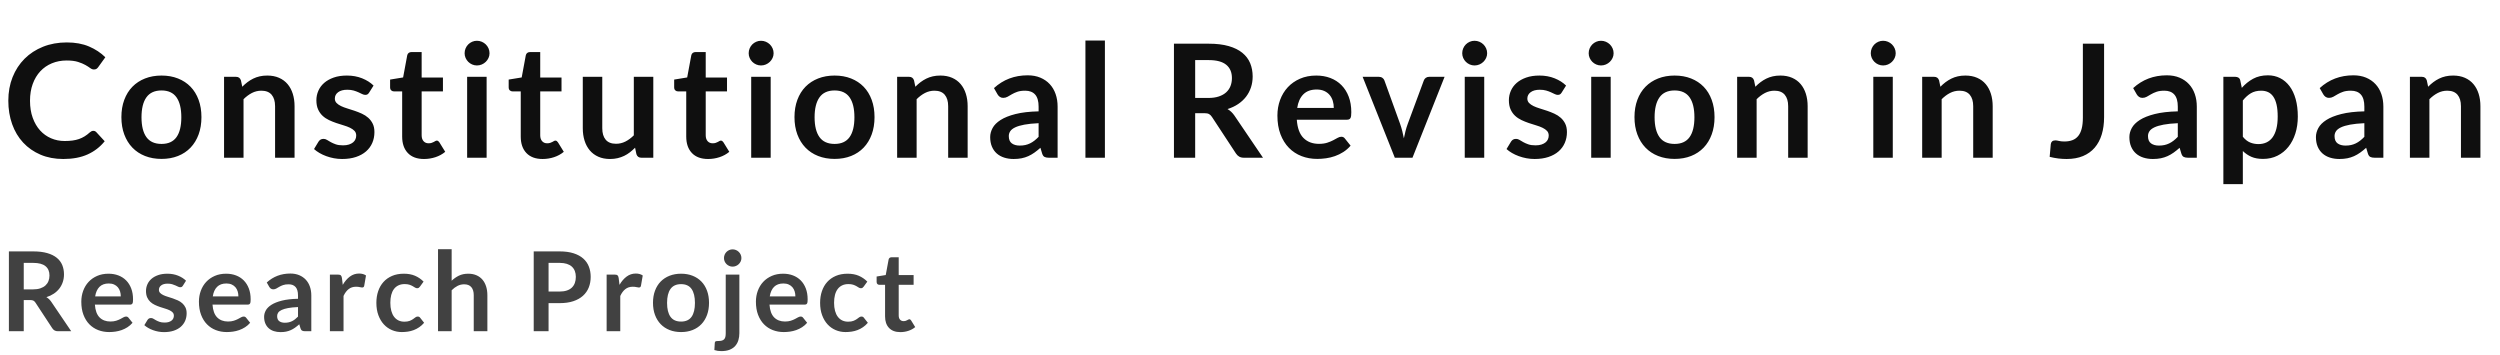 <?xml version="1.0" encoding="UTF-8"?>
<svg width="317px" height="45px" viewBox="0 0 317 45" version="1.1" xmlns="http://www.w3.org/2000/svg" xmlns:xlink="http://www.w3.org/1999/xlink">
    <title>Logo</title>
    <g id="Symbols" stroke="none" stroke-width="1" fill="none" fill-rule="evenodd">
        <g id="Navigation/Header" transform="translate(-98, -53)" fill-rule="nonzero">
            <g id="Logo" transform="translate(98, 53)">
                <path d="M8.025,20.16 C9.225,20.16 10.253,19.967 11.11,19.58 C11.967,19.193 12.688,18.637 13.275,17.91 L13.275,17.91 L12.215,16.76 C12.108,16.647 11.982,16.59 11.835,16.59 C11.748,16.59 11.668,16.608 11.595,16.645 C11.522,16.682 11.452,16.73 11.385,16.79 C11.165,16.99 10.943,17.158 10.72,17.295 C10.497,17.432 10.26,17.543 10.01,17.63 C9.76,17.717 9.487,17.78 9.19,17.82 C8.893,17.86 8.562,17.88 8.195,17.88 C7.582,17.88 7.008,17.765 6.475,17.535 C5.942,17.305 5.478,16.973 5.085,16.54 C4.692,16.107 4.38,15.573 4.15,14.94 C3.92,14.307 3.805,13.583 3.805,12.77 C3.805,11.983 3.92,11.275 4.15,10.645 C4.38,10.015 4.7,9.48 5.11,9.04 C5.52,8.6 6.01,8.262 6.58,8.025 C7.15,7.788 7.775,7.67 8.455,7.67 C9.035,7.67 9.513,7.73 9.89,7.85 C10.267,7.97 10.578,8.1 10.825,8.24 C11.072,8.38 11.275,8.51 11.435,8.63 C11.595,8.75 11.752,8.81 11.905,8.81 C12.052,8.81 12.167,8.78 12.25,8.72 C12.333,8.66 12.402,8.59 12.455,8.51 L12.455,8.51 L13.355,7.26 C12.782,6.693 12.093,6.238 11.29,5.895 C10.487,5.552 9.548,5.38 8.475,5.38 C7.375,5.38 6.37,5.562 5.46,5.925 C4.55,6.288 3.768,6.797 3.115,7.45 C2.462,8.103 1.955,8.882 1.595,9.785 C1.235,10.688 1.055,11.683 1.055,12.77 C1.055,13.843 1.217,14.833 1.54,15.74 C1.863,16.647 2.328,17.427 2.935,18.08 C3.542,18.733 4.273,19.243 5.13,19.61 C5.987,19.977 6.952,20.16 8.025,20.16 Z M20.483,20.15 C21.249,20.15 21.944,20.027 22.567,19.78 C23.191,19.533 23.723,19.18 24.163,18.72 C24.602,18.26 24.942,17.703 25.183,17.05 C25.422,16.397 25.543,15.663 25.543,14.85 C25.543,14.043 25.422,13.313 25.183,12.66 C24.942,12.007 24.602,11.453 24.163,11 C23.723,10.547 23.191,10.197 22.567,9.95 C21.944,9.703 21.249,9.58 20.483,9.58 C19.716,9.58 19.019,9.703 18.392,9.95 C17.766,10.197 17.231,10.547 16.788,11 C16.344,11.453 16.001,12.007 15.758,12.66 C15.514,13.313 15.393,14.043 15.393,14.85 C15.393,15.663 15.514,16.397 15.758,17.05 C16.001,17.703 16.344,18.26 16.788,18.72 C17.231,19.18 17.766,19.533 18.392,19.78 C19.019,20.027 19.716,20.15 20.483,20.15 Z M20.483,18.25 C19.616,18.25 18.976,17.962 18.562,17.385 C18.149,16.808 17.942,15.97 17.942,14.87 C17.942,13.77 18.149,12.928 18.562,12.345 C18.976,11.762 19.616,11.47 20.483,11.47 C21.336,11.47 21.968,11.76 22.378,12.34 C22.788,12.92 22.992,13.763 22.992,14.87 C22.992,15.977 22.788,16.817 22.378,17.39 C21.968,17.963 21.336,18.25 20.483,18.25 Z M30.88,20 L30.88,12.58 C31.213,12.247 31.567,11.983 31.94,11.79 C32.313,11.597 32.713,11.5 33.14,11.5 C33.72,11.5 34.155,11.672 34.445,12.015 C34.735,12.358 34.88,12.843 34.88,13.47 L34.88,13.47 L34.88,20 L37.35,20 L37.35,13.47 C37.35,12.897 37.275,12.372 37.125,11.895 C36.975,11.418 36.755,11.008 36.465,10.665 C36.175,10.322 35.813,10.055 35.38,9.865 C34.947,9.675 34.45,9.58 33.89,9.58 C33.543,9.58 33.223,9.613 32.93,9.68 C32.637,9.747 32.362,9.843 32.105,9.97 C31.848,10.097 31.605,10.247 31.375,10.42 C31.145,10.593 30.927,10.787 30.72,11 L30.72,11 L30.55,10.19 C30.45,9.89 30.24,9.74 29.92,9.74 L29.92,9.74 L28.41,9.74 L28.41,20 L30.88,20 Z M43.377,20.16 C44.038,20.16 44.623,20.075 45.133,19.905 C45.642,19.735 46.071,19.498 46.417,19.195 C46.764,18.892 47.028,18.532 47.208,18.115 C47.388,17.698 47.477,17.243 47.477,16.75 C47.477,16.337 47.406,15.983 47.263,15.69 C47.119,15.397 46.929,15.145 46.693,14.935 C46.456,14.725 46.188,14.552 45.888,14.415 C45.587,14.278 45.281,14.157 44.968,14.05 C44.654,13.943 44.347,13.845 44.047,13.755 C43.748,13.665 43.479,13.563 43.242,13.45 C43.006,13.337 42.816,13.205 42.672,13.055 C42.529,12.905 42.458,12.72 42.458,12.5 C42.458,12.167 42.597,11.897 42.877,11.69 C43.157,11.483 43.541,11.38 44.028,11.38 C44.341,11.38 44.612,11.413 44.843,11.48 C45.072,11.547 45.278,11.622 45.458,11.705 C45.638,11.788 45.796,11.863 45.932,11.93 C46.069,11.997 46.197,12.03 46.318,12.03 C46.431,12.03 46.524,12.008 46.597,11.965 C46.671,11.922 46.741,11.847 46.807,11.74 L46.807,11.74 L47.367,10.85 C46.981,10.47 46.498,10.163 45.917,9.93 C45.337,9.697 44.694,9.58 43.987,9.58 C43.354,9.58 42.796,9.665 42.312,9.835 C41.829,10.005 41.426,10.232 41.102,10.515 C40.779,10.798 40.534,11.13 40.367,11.51 C40.201,11.89 40.117,12.29 40.117,12.71 C40.117,13.163 40.189,13.55 40.333,13.87 C40.476,14.19 40.666,14.46 40.903,14.68 C41.139,14.9 41.409,15.082 41.712,15.225 C42.016,15.368 42.326,15.493 42.642,15.6 C42.959,15.707 43.269,15.805 43.572,15.895 C43.876,15.985 44.146,16.087 44.383,16.2 C44.619,16.313 44.809,16.447 44.953,16.6 C45.096,16.753 45.167,16.95 45.167,17.19 C45.167,17.35 45.136,17.505 45.072,17.655 C45.009,17.805 44.909,17.937 44.773,18.05 C44.636,18.163 44.462,18.255 44.252,18.325 C44.042,18.395 43.791,18.43 43.498,18.43 C43.124,18.43 42.816,18.387 42.572,18.3 C42.329,18.213 42.117,18.12 41.938,18.02 C41.758,17.92 41.599,17.827 41.462,17.74 C41.326,17.653 41.181,17.61 41.028,17.61 C40.874,17.61 40.748,17.64 40.648,17.7 C40.547,17.76 40.461,17.847 40.388,17.96 L40.388,17.96 L39.818,18.9 C40.017,19.08 40.249,19.247 40.513,19.4 C40.776,19.553 41.062,19.687 41.373,19.8 C41.682,19.913 42.006,20.002 42.343,20.065 C42.679,20.128 43.024,20.16 43.377,20.16 Z M53.765,20.16 C54.265,20.16 54.748,20.083 55.215,19.93 C55.682,19.777 56.095,19.55 56.455,19.25 L56.455,19.25 L55.715,18.05 C55.662,17.977 55.612,17.922 55.565,17.885 C55.518,17.848 55.458,17.83 55.385,17.83 C55.325,17.83 55.265,17.848 55.205,17.885 C55.145,17.922 55.077,17.96 55,18 C54.923,18.04 54.833,18.078 54.73,18.115 C54.627,18.152 54.498,18.17 54.345,18.17 C54.078,18.17 53.865,18.08 53.705,17.9 C53.545,17.72 53.465,17.47 53.465,17.15 L53.465,17.15 L53.465,11.59 L56.165,11.59 L56.165,9.83 L53.465,9.83 L53.465,6.6 L52.185,6.6 C52.038,6.6 51.917,6.637 51.82,6.71 C51.723,6.783 51.662,6.887 51.635,7.02 L51.635,7.02 L51.115,9.82 L49.465,10.09 L49.465,11.07 C49.465,11.243 49.513,11.373 49.61,11.46 C49.707,11.547 49.822,11.59 49.955,11.59 L49.955,11.59 L50.995,11.59 L50.995,17.32 C50.995,18.207 51.235,18.902 51.715,19.405 C52.195,19.908 52.878,20.16 53.765,20.16 Z M60.472,8.3 C60.693,8.3 60.899,8.258 61.093,8.175 C61.286,8.092 61.454,7.98 61.597,7.84 C61.741,7.7 61.856,7.537 61.943,7.35 C62.029,7.163 62.072,6.963 62.072,6.75 C62.072,6.53 62.029,6.323 61.943,6.13 C61.856,5.937 61.741,5.77 61.597,5.63 C61.454,5.49 61.286,5.378 61.093,5.295 C60.899,5.212 60.693,5.17 60.472,5.17 C60.259,5.17 60.057,5.212 59.867,5.295 C59.678,5.378 59.513,5.49 59.373,5.63 C59.233,5.77 59.121,5.937 59.038,6.13 C58.954,6.323 58.913,6.53 58.913,6.75 C58.913,6.963 58.954,7.163 59.038,7.35 C59.121,7.537 59.233,7.7 59.373,7.84 C59.513,7.98 59.678,8.092 59.867,8.175 C60.057,8.258 60.259,8.3 60.472,8.3 Z M61.703,20 L61.703,9.74 L59.233,9.74 L59.233,20 L61.703,20 Z M68.8,20.16 C69.3,20.16 69.783,20.083 70.25,19.93 C70.717,19.777 71.13,19.55 71.49,19.25 L71.49,19.25 L70.75,18.05 C70.697,17.977 70.647,17.922 70.6,17.885 C70.553,17.848 70.493,17.83 70.42,17.83 C70.36,17.83 70.3,17.848 70.24,17.885 C70.18,17.922 70.112,17.96 70.035,18 C69.958,18.04 69.868,18.078 69.765,18.115 C69.662,18.152 69.533,18.17 69.38,18.17 C69.113,18.17 68.9,18.08 68.74,17.9 C68.58,17.72 68.5,17.47 68.5,17.15 L68.5,17.15 L68.5,11.59 L71.2,11.59 L71.2,9.83 L68.5,9.83 L68.5,6.6 L67.22,6.6 C67.073,6.6 66.952,6.637 66.855,6.71 C66.758,6.783 66.697,6.887 66.67,7.02 L66.67,7.02 L66.15,9.82 L64.5,10.09 L64.5,11.07 C64.5,11.243 64.548,11.373 64.645,11.46 C64.742,11.547 64.857,11.59 64.99,11.59 L64.99,11.59 L66.03,11.59 L66.03,17.32 C66.03,18.207 66.27,18.902 66.75,19.405 C67.23,19.908 67.913,20.16 68.8,20.16 Z M77.358,20.16 C77.698,20.16 78.016,20.125 78.312,20.055 C78.609,19.985 78.886,19.888 79.142,19.765 C79.399,19.642 79.641,19.492 79.868,19.315 C80.094,19.138 80.314,18.943 80.528,18.73 L80.528,18.73 L80.698,19.55 C80.797,19.85 81.007,20 81.328,20 L81.328,20 L82.838,20 L82.838,9.74 L80.368,9.74 L80.368,17.16 C80.034,17.493 79.681,17.755 79.308,17.945 C78.934,18.135 78.534,18.23 78.108,18.23 C77.528,18.23 77.093,18.058 76.802,17.715 C76.513,17.372 76.368,16.887 76.368,16.26 L76.368,16.26 L76.368,9.74 L73.897,9.74 L73.897,16.26 C73.897,16.833 73.972,17.358 74.123,17.835 C74.272,18.312 74.494,18.723 74.787,19.07 C75.081,19.417 75.442,19.685 75.873,19.875 C76.302,20.065 76.797,20.16 77.358,20.16 Z M89.785,20.16 C90.285,20.16 90.768,20.083 91.235,19.93 C91.702,19.777 92.115,19.55 92.475,19.25 L92.475,19.25 L91.735,18.05 C91.682,17.977 91.632,17.922 91.585,17.885 C91.538,17.848 91.478,17.83 91.405,17.83 C91.345,17.83 91.285,17.848 91.225,17.885 C91.165,17.922 91.097,17.96 91.02,18 C90.943,18.04 90.853,18.078 90.75,18.115 C90.647,18.152 90.518,18.17 90.365,18.17 C90.098,18.17 89.885,18.08 89.725,17.9 C89.565,17.72 89.485,17.47 89.485,17.15 L89.485,17.15 L89.485,11.59 L92.185,11.59 L92.185,9.83 L89.485,9.83 L89.485,6.6 L88.205,6.6 C88.058,6.6 87.937,6.637 87.84,6.71 C87.743,6.783 87.682,6.887 87.655,7.02 L87.655,7.02 L87.135,9.82 L85.485,10.09 L85.485,11.07 C85.485,11.243 85.533,11.373 85.63,11.46 C85.727,11.547 85.842,11.59 85.975,11.59 L85.975,11.59 L87.015,11.59 L87.015,17.32 C87.015,18.207 87.255,18.902 87.735,19.405 C88.215,19.908 88.898,20.16 89.785,20.16 Z M96.493,8.3 C96.713,8.3 96.919,8.258 97.112,8.175 C97.306,8.092 97.474,7.98 97.618,7.84 C97.761,7.7 97.876,7.537 97.963,7.35 C98.049,7.163 98.093,6.963 98.093,6.75 C98.093,6.53 98.049,6.323 97.963,6.13 C97.876,5.937 97.761,5.77 97.618,5.63 C97.474,5.49 97.306,5.378 97.112,5.295 C96.919,5.212 96.713,5.17 96.493,5.17 C96.279,5.17 96.078,5.212 95.888,5.295 C95.698,5.378 95.532,5.49 95.392,5.63 C95.252,5.77 95.141,5.937 95.058,6.13 C94.974,6.323 94.933,6.53 94.933,6.75 C94.933,6.963 94.974,7.163 95.058,7.35 C95.141,7.537 95.252,7.7 95.392,7.84 C95.532,7.98 95.698,8.092 95.888,8.175 C96.078,8.258 96.279,8.3 96.493,8.3 Z M97.722,20 L97.722,9.74 L95.252,9.74 L95.252,20 L97.722,20 Z M105.83,20.15 C106.597,20.15 107.292,20.027 107.915,19.78 C108.538,19.533 109.07,19.18 109.51,18.72 C109.95,18.26 110.29,17.703 110.53,17.05 C110.77,16.397 110.89,15.663 110.89,14.85 C110.89,14.043 110.77,13.313 110.53,12.66 C110.29,12.007 109.95,11.453 109.51,11 C109.07,10.547 108.538,10.197 107.915,9.95 C107.292,9.703 106.597,9.58 105.83,9.58 C105.063,9.58 104.367,9.703 103.74,9.95 C103.113,10.197 102.578,10.547 102.135,11 C101.692,11.453 101.348,12.007 101.105,12.66 C100.862,13.313 100.74,14.043 100.74,14.85 C100.74,15.663 100.862,16.397 101.105,17.05 C101.348,17.703 101.692,18.26 102.135,18.72 C102.578,19.18 103.113,19.533 103.74,19.78 C104.367,20.027 105.063,20.15 105.83,20.15 Z M105.83,18.25 C104.963,18.25 104.323,17.962 103.91,17.385 C103.497,16.808 103.29,15.97 103.29,14.87 C103.29,13.77 103.497,12.928 103.91,12.345 C104.323,11.762 104.963,11.47 105.83,11.47 C106.683,11.47 107.315,11.76 107.725,12.34 C108.135,12.92 108.34,13.763 108.34,14.87 C108.34,15.977 108.135,16.817 107.725,17.39 C107.315,17.963 106.683,18.25 105.83,18.25 Z M116.228,20 L116.228,12.58 C116.561,12.247 116.914,11.983 117.287,11.79 C117.661,11.597 118.061,11.5 118.487,11.5 C119.067,11.5 119.502,11.672 119.793,12.015 C120.082,12.358 120.228,12.843 120.228,13.47 L120.228,13.47 L120.228,20 L122.698,20 L122.698,13.47 C122.698,12.897 122.623,12.372 122.472,11.895 C122.323,11.418 122.103,11.008 121.812,10.665 C121.522,10.322 121.161,10.055 120.728,9.865 C120.294,9.675 119.797,9.58 119.237,9.58 C118.891,9.58 118.571,9.613 118.278,9.68 C117.984,9.747 117.709,9.843 117.453,9.97 C117.196,10.097 116.953,10.247 116.722,10.42 C116.493,10.593 116.274,10.787 116.067,11 L116.067,11 L115.897,10.19 C115.797,9.89 115.588,9.74 115.267,9.74 L115.267,9.74 L113.757,9.74 L113.757,20 L116.228,20 Z M128.535,20.16 C128.902,20.16 129.235,20.13 129.535,20.07 C129.835,20.01 130.118,19.92 130.385,19.8 C130.652,19.68 130.91,19.532 131.16,19.355 C131.41,19.178 131.665,18.973 131.925,18.74 L131.925,18.74 L132.145,19.47 C132.212,19.683 132.312,19.825 132.445,19.895 C132.578,19.965 132.762,20 132.995,20 L132.995,20 L134.105,20 L134.105,13.52 C134.105,12.94 134.02,12.407 133.85,11.92 C133.68,11.433 133.432,11.015 133.105,10.665 C132.778,10.315 132.38,10.042 131.91,9.845 C131.44,9.648 130.905,9.55 130.305,9.55 C128.638,9.55 127.215,10.09 126.035,11.17 L126.035,11.17 L126.485,11.96 C126.558,12.087 126.655,12.193 126.775,12.28 C126.895,12.367 127.038,12.41 127.205,12.41 C127.405,12.41 127.588,12.363 127.755,12.27 C127.922,12.177 128.103,12.072 128.3,11.955 C128.497,11.838 128.728,11.733 128.995,11.64 C129.262,11.547 129.595,11.5 129.995,11.5 C130.548,11.5 130.97,11.665 131.26,11.995 C131.55,12.325 131.695,12.833 131.695,13.52 L131.695,13.52 L131.695,14.12 C130.528,14.147 129.552,14.26 128.765,14.46 C127.978,14.66 127.348,14.912 126.875,15.215 C126.402,15.518 126.063,15.858 125.86,16.235 C125.657,16.612 125.555,16.993 125.555,17.38 C125.555,17.84 125.628,18.243 125.775,18.59 C125.922,18.937 126.127,19.227 126.39,19.46 C126.653,19.693 126.968,19.868 127.335,19.985 C127.702,20.102 128.102,20.16 128.535,20.16 Z M129.305,18.46 C128.892,18.46 128.557,18.367 128.3,18.18 C128.043,17.993 127.915,17.683 127.915,17.25 C127.915,17.03 127.977,16.827 128.1,16.64 C128.223,16.453 128.432,16.29 128.725,16.15 C129.018,16.01 129.407,15.895 129.89,15.805 C130.373,15.715 130.975,15.653 131.695,15.62 L131.695,15.62 L131.695,17.35 C131.515,17.537 131.337,17.698 131.16,17.835 C130.983,17.972 130.8,18.087 130.61,18.18 C130.42,18.273 130.218,18.343 130.005,18.39 C129.792,18.437 129.558,18.46 129.305,18.46 Z M140.102,20 L140.102,5.14 L137.632,5.14 L137.632,20 L140.102,20 Z M151.548,20 L151.548,14.35 L152.697,14.35 C152.964,14.35 153.166,14.387 153.303,14.46 C153.439,14.533 153.564,14.657 153.678,14.83 L153.678,14.83 L156.718,19.46 C156.831,19.633 156.969,19.767 157.132,19.86 C157.296,19.953 157.494,20 157.727,20 L157.727,20 L160.148,20 L156.528,14.66 C156.281,14.3 155.988,14.023 155.648,13.83 C156.154,13.67 156.606,13.457 157.002,13.19 C157.399,12.923 157.732,12.613 158.002,12.26 C158.273,11.907 158.479,11.513 158.623,11.08 C158.766,10.647 158.838,10.187 158.838,9.7 C158.838,9.087 158.732,8.525 158.523,8.015 C158.312,7.505 157.982,7.067 157.532,6.7 C157.083,6.333 156.506,6.048 155.803,5.845 C155.099,5.642 154.254,5.54 153.268,5.54 L153.268,5.54 L148.857,5.54 L148.857,20 L151.548,20 Z M153.227,12.42 L151.548,12.42 L151.548,7.62 L153.268,7.62 C154.261,7.62 154.999,7.817 155.482,8.21 C155.966,8.603 156.208,9.167 156.208,9.9 C156.208,10.267 156.148,10.603 156.028,10.91 C155.907,11.217 155.726,11.482 155.482,11.705 C155.239,11.928 154.929,12.103 154.553,12.23 C154.176,12.357 153.734,12.42 153.227,12.42 L153.227,12.42 Z M167.025,20.15 C167.385,20.15 167.757,20.123 168.14,20.07 C168.523,20.017 168.9,19.925 169.27,19.795 C169.64,19.665 169.995,19.492 170.335,19.275 C170.675,19.058 170.982,18.79 171.255,18.47 L171.255,18.47 L170.535,17.57 C170.482,17.497 170.418,17.44 170.345,17.4 C170.272,17.36 170.185,17.34 170.085,17.34 C169.932,17.34 169.773,17.387 169.61,17.48 C169.447,17.573 169.257,17.677 169.04,17.79 C168.823,17.903 168.57,18.007 168.28,18.1 C167.99,18.193 167.645,18.24 167.245,18.24 C166.432,18.24 165.778,17.993 165.285,17.5 C164.792,17.007 164.508,16.233 164.435,15.18 L164.435,15.18 L170.775,15.18 C170.888,15.18 170.982,15.165 171.055,15.135 C171.128,15.105 171.187,15.055 171.23,14.985 C171.273,14.915 171.303,14.818 171.32,14.695 C171.337,14.572 171.345,14.417 171.345,14.23 C171.345,13.49 171.235,12.832 171.015,12.255 C170.795,11.678 170.488,11.192 170.095,10.795 C169.702,10.398 169.233,10.097 168.69,9.89 C168.147,9.683 167.552,9.58 166.905,9.58 C166.138,9.58 165.45,9.713 164.84,9.98 C164.23,10.247 163.713,10.608 163.29,11.065 C162.867,11.522 162.542,12.058 162.315,12.675 C162.088,13.292 161.975,13.95 161.975,14.65 C161.975,15.55 162.105,16.342 162.365,17.025 C162.625,17.708 162.982,18.282 163.435,18.745 C163.888,19.208 164.422,19.558 165.035,19.795 C165.648,20.032 166.312,20.15 167.025,20.15 Z M169.125,13.69 L164.485,13.69 C164.598,12.943 164.858,12.367 165.265,11.96 C165.672,11.553 166.235,11.35 166.955,11.35 C167.322,11.35 167.642,11.412 167.915,11.535 C168.188,11.658 168.415,11.827 168.595,12.04 C168.775,12.253 168.908,12.502 168.995,12.785 C169.082,13.068 169.125,13.37 169.125,13.69 L169.125,13.69 Z M179.102,20 L183.173,9.74 L181.222,9.74 C181.056,9.74 180.912,9.783 180.792,9.87 C180.673,9.957 180.589,10.067 180.542,10.2 L180.542,10.2 L178.512,15.68 C178.393,16 178.294,16.313 178.218,16.62 C178.141,16.927 178.072,17.233 178.012,17.54 C177.952,17.233 177.884,16.927 177.808,16.62 C177.731,16.313 177.636,16 177.523,15.68 L177.523,15.68 L175.542,10.2 C175.496,10.067 175.411,9.957 175.287,9.87 C175.164,9.783 175.012,9.74 174.833,9.74 L174.833,9.74 L172.782,9.74 L176.863,20 L179.102,20 Z M186.97,8.3 C187.19,8.3 187.397,8.258 187.59,8.175 C187.783,8.092 187.952,7.98 188.095,7.84 C188.238,7.7 188.353,7.537 188.44,7.35 C188.527,7.163 188.57,6.963 188.57,6.75 C188.57,6.53 188.527,6.323 188.44,6.13 C188.353,5.937 188.238,5.77 188.095,5.63 C187.952,5.49 187.783,5.378 187.59,5.295 C187.397,5.212 187.19,5.17 186.97,5.17 C186.757,5.17 186.555,5.212 186.365,5.295 C186.175,5.378 186.01,5.49 185.87,5.63 C185.73,5.77 185.618,5.937 185.535,6.13 C185.452,6.323 185.41,6.53 185.41,6.75 C185.41,6.963 185.452,7.163 185.535,7.35 C185.618,7.537 185.73,7.7 185.87,7.84 C186.01,7.98 186.175,8.092 186.365,8.175 C186.555,8.258 186.757,8.3 186.97,8.3 Z M188.2,20 L188.2,9.74 L185.73,9.74 L185.73,20 L188.2,20 Z M194.588,20.16 C195.248,20.16 195.833,20.075 196.343,19.905 C196.852,19.735 197.281,19.498 197.627,19.195 C197.974,18.892 198.238,18.532 198.417,18.115 C198.597,17.698 198.688,17.243 198.688,16.75 C198.688,16.337 198.616,15.983 198.472,15.69 C198.329,15.397 198.139,15.145 197.903,14.935 C197.666,14.725 197.398,14.552 197.097,14.415 C196.798,14.278 196.491,14.157 196.178,14.05 C195.864,13.943 195.558,13.845 195.257,13.755 C194.958,13.665 194.689,13.563 194.452,13.45 C194.216,13.337 194.026,13.205 193.882,13.055 C193.739,12.905 193.667,12.72 193.667,12.5 C193.667,12.167 193.808,11.897 194.088,11.69 C194.368,11.483 194.751,11.38 195.238,11.38 C195.551,11.38 195.822,11.413 196.053,11.48 C196.282,11.547 196.488,11.622 196.667,11.705 C196.847,11.788 197.006,11.863 197.143,11.93 C197.279,11.997 197.407,12.03 197.528,12.03 C197.641,12.03 197.734,12.008 197.808,11.965 C197.881,11.922 197.951,11.847 198.018,11.74 L198.018,11.74 L198.577,10.85 C198.191,10.47 197.708,10.163 197.127,9.93 C196.548,9.697 195.904,9.58 195.197,9.58 C194.564,9.58 194.006,9.665 193.523,9.835 C193.039,10.005 192.636,10.232 192.312,10.515 C191.989,10.798 191.744,11.13 191.577,11.51 C191.411,11.89 191.327,12.29 191.327,12.71 C191.327,13.163 191.399,13.55 191.542,13.87 C191.686,14.19 191.876,14.46 192.113,14.68 C192.349,14.9 192.619,15.082 192.923,15.225 C193.226,15.368 193.536,15.493 193.852,15.6 C194.169,15.707 194.479,15.805 194.782,15.895 C195.086,15.985 195.356,16.087 195.593,16.2 C195.829,16.313 196.019,16.447 196.162,16.6 C196.306,16.753 196.377,16.95 196.377,17.19 C196.377,17.35 196.346,17.505 196.282,17.655 C196.219,17.805 196.119,17.937 195.982,18.05 C195.846,18.163 195.673,18.255 195.463,18.325 C195.252,18.395 195.001,18.43 194.708,18.43 C194.334,18.43 194.026,18.387 193.782,18.3 C193.539,18.213 193.327,18.12 193.148,18.02 C192.968,17.92 192.809,17.827 192.673,17.74 C192.536,17.653 192.391,17.61 192.238,17.61 C192.084,17.61 191.958,17.64 191.857,17.7 C191.757,17.76 191.671,17.847 191.597,17.96 L191.597,17.96 L191.028,18.9 C191.227,19.08 191.459,19.247 191.722,19.4 C191.986,19.553 192.273,19.687 192.583,19.8 C192.893,19.913 193.216,20.002 193.553,20.065 C193.889,20.128 194.234,20.16 194.588,20.16 Z M203.005,8.3 C203.225,8.3 203.432,8.258 203.625,8.175 C203.818,8.092 203.987,7.98 204.13,7.84 C204.273,7.7 204.388,7.537 204.475,7.35 C204.562,7.163 204.605,6.963 204.605,6.75 C204.605,6.53 204.562,6.323 204.475,6.13 C204.388,5.937 204.273,5.77 204.13,5.63 C203.987,5.49 203.818,5.378 203.625,5.295 C203.432,5.212 203.225,5.17 203.005,5.17 C202.792,5.17 202.59,5.212 202.4,5.295 C202.21,5.378 202.045,5.49 201.905,5.63 C201.765,5.77 201.653,5.937 201.57,6.13 C201.487,6.323 201.445,6.53 201.445,6.75 C201.445,6.963 201.487,7.163 201.57,7.35 C201.653,7.537 201.765,7.7 201.905,7.84 C202.045,7.98 202.21,8.092 202.4,8.175 C202.59,8.258 202.792,8.3 203.005,8.3 Z M204.235,20 L204.235,9.74 L201.765,9.74 L201.765,20 L204.235,20 Z M212.343,20.15 C213.109,20.15 213.804,20.027 214.428,19.78 C215.051,19.533 215.583,19.18 216.023,18.72 C216.463,18.26 216.803,17.703 217.042,17.05 C217.282,16.397 217.403,15.663 217.403,14.85 C217.403,14.043 217.282,13.313 217.042,12.66 C216.803,12.007 216.463,11.453 216.023,11 C215.583,10.547 215.051,10.197 214.428,9.95 C213.804,9.703 213.109,9.58 212.343,9.58 C211.576,9.58 210.879,9.703 210.252,9.95 C209.626,10.197 209.091,10.547 208.648,11 C208.204,11.453 207.861,12.007 207.618,12.66 C207.374,13.313 207.252,14.043 207.252,14.85 C207.252,15.663 207.374,16.397 207.618,17.05 C207.861,17.703 208.204,18.26 208.648,18.72 C209.091,19.18 209.626,19.533 210.252,19.78 C210.879,20.027 211.576,20.15 212.343,20.15 Z M212.343,18.25 C211.476,18.25 210.836,17.962 210.423,17.385 C210.009,16.808 209.803,15.97 209.803,14.87 C209.803,13.77 210.009,12.928 210.423,12.345 C210.836,11.762 211.476,11.47 212.343,11.47 C213.196,11.47 213.827,11.76 214.238,12.34 C214.648,12.92 214.852,13.763 214.852,14.87 C214.852,15.977 214.648,16.817 214.238,17.39 C213.827,17.963 213.196,18.25 212.343,18.25 Z M222.74,20 L222.74,12.58 C223.073,12.247 223.427,11.983 223.8,11.79 C224.173,11.597 224.573,11.5 225,11.5 C225.58,11.5 226.015,11.672 226.305,12.015 C226.595,12.358 226.74,12.843 226.74,13.47 L226.74,13.47 L226.74,20 L229.21,20 L229.21,13.47 C229.21,12.897 229.135,12.372 228.985,11.895 C228.835,11.418 228.615,11.008 228.325,10.665 C228.035,10.322 227.673,10.055 227.24,9.865 C226.807,9.675 226.31,9.58 225.75,9.58 C225.403,9.58 225.083,9.613 224.79,9.68 C224.497,9.747 224.222,9.843 223.965,9.97 C223.708,10.097 223.465,10.247 223.235,10.42 C223.005,10.593 222.787,10.787 222.58,11 L222.58,11 L222.41,10.19 C222.31,9.89 222.1,9.74 221.78,9.74 L221.78,9.74 L220.27,9.74 L220.27,20 L222.74,20 Z M238.775,8.3 C238.995,8.3 239.202,8.258 239.395,8.175 C239.588,8.092 239.757,7.98 239.9,7.84 C240.043,7.7 240.158,7.537 240.245,7.35 C240.332,7.163 240.375,6.963 240.375,6.75 C240.375,6.53 240.332,6.323 240.245,6.13 C240.158,5.937 240.043,5.77 239.9,5.63 C239.757,5.49 239.588,5.378 239.395,5.295 C239.202,5.212 238.995,5.17 238.775,5.17 C238.562,5.17 238.36,5.212 238.17,5.295 C237.98,5.378 237.815,5.49 237.675,5.63 C237.535,5.77 237.423,5.937 237.34,6.13 C237.257,6.323 237.215,6.53 237.215,6.75 C237.215,6.963 237.257,7.163 237.34,7.35 C237.423,7.537 237.535,7.7 237.675,7.84 C237.815,7.98 237.98,8.092 238.17,8.175 C238.36,8.258 238.562,8.3 238.775,8.3 Z M240.005,20 L240.005,9.74 L237.535,9.74 L237.535,20 L240.005,20 Z M246.202,20 L246.202,12.58 C246.536,12.247 246.889,11.983 247.262,11.79 C247.636,11.597 248.036,11.5 248.463,11.5 C249.042,11.5 249.477,11.672 249.768,12.015 C250.058,12.358 250.202,12.843 250.202,13.47 L250.202,13.47 L250.202,20 L252.673,20 L252.673,13.47 C252.673,12.897 252.597,12.372 252.447,11.895 C252.298,11.418 252.077,11.008 251.787,10.665 C251.498,10.322 251.136,10.055 250.702,9.865 C250.269,9.675 249.773,9.58 249.213,9.58 C248.866,9.58 248.546,9.613 248.252,9.68 C247.959,9.747 247.684,9.843 247.428,9.97 C247.171,10.097 246.928,10.247 246.697,10.42 C246.468,10.593 246.249,10.787 246.042,11 L246.042,11 L245.873,10.19 C245.773,9.89 245.562,9.74 245.243,9.74 L245.243,9.74 L243.732,9.74 L243.732,20 L246.202,20 Z M262.048,20.16 C262.834,20.16 263.524,20.037 264.118,19.79 C264.711,19.543 265.206,19.19 265.603,18.73 C265.999,18.27 266.298,17.713 266.498,17.06 C266.697,16.407 266.798,15.673 266.798,14.86 L266.798,14.86 L266.798,5.54 L264.108,5.54 L264.108,14.92 C264.108,15.467 264.058,15.932 263.957,16.315 C263.858,16.698 263.709,17.01 263.512,17.25 C263.316,17.49 263.071,17.665 262.777,17.775 C262.484,17.885 262.147,17.94 261.767,17.94 C261.488,17.94 261.256,17.917 261.072,17.87 C260.889,17.823 260.741,17.8 260.627,17.8 C260.441,17.8 260.299,17.845 260.202,17.935 C260.106,18.025 260.051,18.143 260.038,18.29 L260.038,18.29 L259.897,19.89 C260.277,19.983 260.641,20.052 260.988,20.095 C261.334,20.138 261.688,20.16 262.048,20.16 Z M272.985,20.16 C273.352,20.16 273.685,20.13 273.985,20.07 C274.285,20.01 274.568,19.92 274.835,19.8 C275.102,19.68 275.36,19.532 275.61,19.355 C275.86,19.178 276.115,18.973 276.375,18.74 L276.375,18.74 L276.595,19.47 C276.662,19.683 276.762,19.825 276.895,19.895 C277.028,19.965 277.212,20 277.445,20 L277.445,20 L278.555,20 L278.555,13.52 C278.555,12.94 278.47,12.407 278.3,11.92 C278.13,11.433 277.882,11.015 277.555,10.665 C277.228,10.315 276.83,10.042 276.36,9.845 C275.89,9.648 275.355,9.55 274.755,9.55 C273.088,9.55 271.665,10.09 270.485,11.17 L270.485,11.17 L270.935,11.96 C271.008,12.087 271.105,12.193 271.225,12.28 C271.345,12.367 271.488,12.41 271.655,12.41 C271.855,12.41 272.038,12.363 272.205,12.27 C272.372,12.177 272.553,12.072 272.75,11.955 C272.947,11.838 273.178,11.733 273.445,11.64 C273.712,11.547 274.045,11.5 274.445,11.5 C274.998,11.5 275.42,11.665 275.71,11.995 C276,12.325 276.145,12.833 276.145,13.52 L276.145,13.52 L276.145,14.12 C274.978,14.147 274.002,14.26 273.215,14.46 C272.428,14.66 271.798,14.912 271.325,15.215 C270.852,15.518 270.513,15.858 270.31,16.235 C270.107,16.612 270.005,16.993 270.005,17.38 C270.005,17.84 270.078,18.243 270.225,18.59 C270.372,18.937 270.577,19.227 270.84,19.46 C271.103,19.693 271.418,19.868 271.785,19.985 C272.152,20.102 272.552,20.16 272.985,20.16 Z M273.755,18.46 C273.342,18.46 273.007,18.367 272.75,18.18 C272.493,17.993 272.365,17.683 272.365,17.25 C272.365,17.03 272.427,16.827 272.55,16.64 C272.673,16.453 272.882,16.29 273.175,16.15 C273.468,16.01 273.857,15.895 274.34,15.805 C274.823,15.715 275.425,15.653 276.145,15.62 L276.145,15.62 L276.145,17.35 C275.965,17.537 275.787,17.698 275.61,17.835 C275.433,17.972 275.25,18.087 275.06,18.18 C274.87,18.273 274.668,18.343 274.455,18.39 C274.242,18.437 274.008,18.46 273.755,18.46 Z M284.392,23.35 L284.392,19.15 C284.712,19.463 285.074,19.708 285.478,19.885 C285.881,20.062 286.373,20.15 286.952,20.15 C287.626,20.15 288.234,20.015 288.777,19.745 C289.321,19.475 289.784,19.1 290.168,18.62 C290.551,18.14 290.846,17.573 291.053,16.92 C291.259,16.267 291.363,15.557 291.363,14.79 C291.363,13.95 291.271,13.205 291.087,12.555 C290.904,11.905 290.644,11.358 290.308,10.915 C289.971,10.472 289.571,10.133 289.108,9.9 C288.644,9.667 288.132,9.55 287.572,9.55 C286.853,9.55 286.224,9.697 285.688,9.99 C285.151,10.283 284.676,10.667 284.262,11.14 L284.262,11.14 L284.062,10.19 C284.029,10.037 283.956,9.923 283.842,9.85 C283.729,9.777 283.592,9.74 283.433,9.74 L283.433,9.74 L281.923,9.74 L281.923,23.35 L284.392,23.35 Z M286.373,18.27 C285.993,18.27 285.637,18.202 285.308,18.065 C284.978,17.928 284.673,17.687 284.392,17.34 L284.392,17.34 L284.392,12.74 C284.706,12.347 285.044,12.042 285.408,11.825 C285.771,11.608 286.209,11.5 286.723,11.5 C287.049,11.5 287.341,11.56 287.598,11.68 C287.854,11.8 288.072,11.99 288.252,12.25 C288.433,12.51 288.571,12.848 288.668,13.265 C288.764,13.682 288.812,14.19 288.812,14.79 C288.812,15.383 288.756,15.898 288.642,16.335 C288.529,16.772 288.368,17.133 288.158,17.42 C287.947,17.707 287.691,17.92 287.387,18.06 C287.084,18.2 286.746,18.27 286.373,18.27 Z M296.64,20.16 C297.007,20.16 297.34,20.13 297.64,20.07 C297.94,20.01 298.223,19.92 298.49,19.8 C298.757,19.68 299.015,19.532 299.265,19.355 C299.515,19.178 299.77,18.973 300.03,18.74 L300.03,18.74 L300.25,19.47 C300.317,19.683 300.417,19.825 300.55,19.895 C300.683,19.965 300.867,20 301.1,20 L301.1,20 L302.21,20 L302.21,13.52 C302.21,12.94 302.125,12.407 301.955,11.92 C301.785,11.433 301.537,11.015 301.21,10.665 C300.883,10.315 300.485,10.042 300.015,9.845 C299.545,9.648 299.01,9.55 298.41,9.55 C296.743,9.55 295.32,10.09 294.14,11.17 L294.14,11.17 L294.59,11.96 C294.663,12.087 294.76,12.193 294.88,12.28 C295,12.367 295.143,12.41 295.31,12.41 C295.51,12.41 295.693,12.363 295.86,12.27 C296.027,12.177 296.208,12.072 296.405,11.955 C296.602,11.838 296.833,11.733 297.1,11.64 C297.367,11.547 297.7,11.5 298.1,11.5 C298.653,11.5 299.075,11.665 299.365,11.995 C299.655,12.325 299.8,12.833 299.8,13.52 L299.8,13.52 L299.8,14.12 C298.633,14.147 297.657,14.26 296.87,14.46 C296.083,14.66 295.453,14.912 294.98,15.215 C294.507,15.518 294.168,15.858 293.965,16.235 C293.762,16.612 293.66,16.993 293.66,17.38 C293.66,17.84 293.733,18.243 293.88,18.59 C294.027,18.937 294.232,19.227 294.495,19.46 C294.758,19.693 295.073,19.868 295.44,19.985 C295.807,20.102 296.207,20.16 296.64,20.16 Z M297.41,18.46 C296.997,18.46 296.662,18.367 296.405,18.18 C296.148,17.993 296.02,17.683 296.02,17.25 C296.02,17.03 296.082,16.827 296.205,16.64 C296.328,16.453 296.537,16.29 296.83,16.15 C297.123,16.01 297.512,15.895 297.995,15.805 C298.478,15.715 299.08,15.653 299.8,15.62 L299.8,15.62 L299.8,17.35 C299.62,17.537 299.442,17.698 299.265,17.835 C299.088,17.972 298.905,18.087 298.715,18.18 C298.525,18.273 298.323,18.343 298.11,18.39 C297.897,18.437 297.663,18.46 297.41,18.46 Z M308.048,20 L308.048,12.58 C308.381,12.247 308.734,11.983 309.108,11.79 C309.481,11.597 309.881,11.5 310.308,11.5 C310.887,11.5 311.322,11.672 311.613,12.015 C311.902,12.358 312.048,12.843 312.048,13.47 L312.048,13.47 L312.048,20 L314.517,20 L314.517,13.47 C314.517,12.897 314.442,12.372 314.293,11.895 C314.142,11.418 313.923,11.008 313.632,10.665 C313.342,10.322 312.981,10.055 312.548,9.865 C312.114,9.675 311.618,9.58 311.058,9.58 C310.711,9.58 310.391,9.613 310.098,9.68 C309.804,9.747 309.529,9.843 309.272,9.97 C309.016,10.097 308.772,10.247 308.543,10.42 C308.312,10.593 308.094,10.787 307.887,11 L307.887,11 L307.717,10.19 C307.618,9.89 307.408,9.74 307.087,9.74 L307.087,9.74 L305.577,9.74 L305.577,20 L308.048,20 Z" id="ConstitutionalRevisioninJapan" fill="#0F0F0F"></path>
                <path d="M3.011,42 L3.011,38.045 L3.816,38.045 C4.003,38.045 4.144,38.071 4.239,38.122 C4.335,38.173 4.423,38.26 4.502,38.381 L4.502,38.381 L6.63,41.622 C6.709,41.743 6.806,41.837 6.92,41.902 C7.035,41.967 7.174,42 7.337,42 L7.337,42 L9.031,42 L6.497,38.262 C6.324,38.01 6.119,37.816 5.881,37.681 C6.236,37.569 6.552,37.42 6.83,37.233 C7.107,37.046 7.34,36.829 7.529,36.582 C7.718,36.335 7.863,36.059 7.963,35.756 C8.064,35.453 8.114,35.131 8.114,34.79 C8.114,34.361 8.04,33.968 7.894,33.611 C7.747,33.254 7.516,32.947 7.2,32.69 C6.886,32.433 6.482,32.234 5.989,32.092 C5.497,31.949 4.906,31.878 4.215,31.878 L4.215,31.878 L1.128,31.878 L1.128,42 L3.011,42 Z M4.187,36.694 L3.011,36.694 L3.011,33.334 L4.215,33.334 C4.91,33.334 5.427,33.472 5.766,33.747 C6.104,34.022 6.273,34.417 6.273,34.93 C6.273,35.187 6.231,35.422 6.147,35.637 C6.063,35.852 5.936,36.037 5.766,36.194 C5.595,36.35 5.378,36.472 5.114,36.561 C4.851,36.65 4.542,36.694 4.187,36.694 L4.187,36.694 Z M13.845,42.105 C14.097,42.105 14.357,42.086 14.626,42.049 C14.894,42.012 15.158,41.947 15.417,41.856 C15.676,41.766 15.924,41.644 16.162,41.492 C16.4,41.341 16.615,41.153 16.806,40.929 L16.806,40.929 L16.302,40.299 C16.265,40.248 16.221,40.208 16.169,40.18 C16.118,40.152 16.057,40.138 15.987,40.138 C15.88,40.138 15.769,40.171 15.655,40.236 C15.54,40.301 15.407,40.374 15.256,40.453 C15.104,40.532 14.927,40.605 14.724,40.67 C14.521,40.735 14.279,40.768 13.999,40.768 C13.43,40.768 12.973,40.595 12.627,40.25 C12.282,39.905 12.084,39.363 12.032,38.626 L12.032,38.626 L16.47,38.626 C16.55,38.626 16.615,38.615 16.666,38.594 C16.718,38.574 16.758,38.538 16.789,38.489 C16.819,38.441 16.84,38.373 16.852,38.286 C16.863,38.2 16.869,38.092 16.869,37.961 C16.869,37.443 16.792,36.982 16.638,36.578 C16.484,36.175 16.27,35.834 15.994,35.556 C15.719,35.279 15.391,35.068 15.011,34.923 C14.63,34.778 14.214,34.706 13.761,34.706 C13.225,34.706 12.743,34.799 12.316,34.986 C11.889,35.173 11.527,35.426 11.231,35.745 C10.934,36.065 10.707,36.441 10.548,36.873 C10.39,37.304 10.31,37.765 10.31,38.255 C10.31,38.885 10.401,39.439 10.583,39.917 C10.765,40.396 11.015,40.797 11.332,41.121 C11.65,41.446 12.023,41.691 12.452,41.856 C12.882,42.022 13.346,42.105 13.845,42.105 Z M15.315,37.583 L12.067,37.583 C12.147,37.06 12.329,36.657 12.613,36.372 C12.898,36.087 13.292,35.945 13.796,35.945 C14.053,35.945 14.277,35.988 14.468,36.075 C14.66,36.161 14.818,36.279 14.944,36.428 C15.07,36.577 15.164,36.751 15.224,36.95 C15.285,37.148 15.315,37.359 15.315,37.583 L15.315,37.583 Z M20.794,42.112 C21.256,42.112 21.666,42.053 22.023,41.934 C22.38,41.815 22.68,41.649 22.922,41.437 C23.165,41.224 23.349,40.972 23.476,40.681 C23.602,40.389 23.665,40.07 23.665,39.725 C23.665,39.436 23.614,39.188 23.514,38.983 C23.414,38.778 23.281,38.602 23.115,38.455 C22.949,38.307 22.762,38.186 22.552,38.09 C22.341,37.995 22.127,37.91 21.907,37.835 C21.688,37.76 21.474,37.691 21.264,37.629 C21.053,37.566 20.866,37.494 20.7,37.415 C20.534,37.336 20.401,37.243 20.301,37.139 C20.201,37.033 20.151,36.904 20.151,36.75 C20.151,36.517 20.248,36.328 20.445,36.183 C20.64,36.038 20.909,35.966 21.25,35.966 C21.469,35.966 21.659,35.989 21.82,36.036 C21.981,36.083 22.125,36.135 22.25,36.194 C22.377,36.252 22.487,36.304 22.583,36.351 C22.679,36.398 22.768,36.421 22.852,36.421 C22.932,36.421 22.997,36.406 23.049,36.376 C23.1,36.345 23.149,36.293 23.195,36.218 L23.195,36.218 L23.587,35.595 C23.317,35.329 22.979,35.114 22.573,34.951 C22.166,34.788 21.716,34.706 21.221,34.706 C20.778,34.706 20.387,34.766 20.049,34.885 C19.711,35.004 19.428,35.162 19.202,35.361 C18.976,35.559 18.804,35.791 18.688,36.057 C18.571,36.323 18.512,36.603 18.512,36.897 C18.512,37.214 18.563,37.485 18.663,37.709 C18.763,37.933 18.896,38.122 19.062,38.276 C19.228,38.43 19.417,38.557 19.629,38.657 C19.841,38.758 20.058,38.845 20.28,38.92 C20.502,38.995 20.719,39.063 20.931,39.127 C21.143,39.19 21.332,39.261 21.498,39.34 C21.664,39.419 21.797,39.513 21.897,39.62 C21.997,39.727 22.047,39.865 22.047,40.033 C22.047,40.145 22.025,40.254 21.981,40.358 C21.937,40.464 21.867,40.556 21.771,40.635 C21.675,40.714 21.554,40.779 21.407,40.828 C21.26,40.877 21.084,40.901 20.878,40.901 C20.617,40.901 20.401,40.871 20.231,40.81 C20.061,40.749 19.913,40.684 19.787,40.614 C19.66,40.544 19.55,40.479 19.454,40.418 C19.358,40.357 19.257,40.327 19.149,40.327 C19.042,40.327 18.953,40.348 18.884,40.39 C18.814,40.432 18.753,40.493 18.701,40.572 L18.701,40.572 L18.302,41.23 C18.442,41.356 18.605,41.473 18.789,41.58 C18.973,41.687 19.174,41.781 19.391,41.86 C19.608,41.939 19.834,42.001 20.07,42.045 C20.306,42.09 20.547,42.112 20.794,42.112 Z M28.759,42.105 C29.011,42.105 29.271,42.086 29.539,42.049 C29.808,42.012 30.071,41.947 30.33,41.856 C30.589,41.766 30.838,41.644 31.076,41.492 C31.314,41.341 31.528,41.153 31.72,40.929 L31.72,40.929 L31.216,40.299 C31.178,40.248 31.134,40.208 31.083,40.18 C31.031,40.152 30.971,40.138 30.901,40.138 C30.793,40.138 30.683,40.171 30.568,40.236 C30.454,40.301 30.321,40.374 30.169,40.453 C30.018,40.532 29.84,40.605 29.637,40.67 C29.434,40.735 29.193,40.768 28.913,40.768 C28.343,40.768 27.886,40.595 27.541,40.25 C27.195,39.905 26.997,39.363 26.946,38.626 L26.946,38.626 L31.384,38.626 C31.463,38.626 31.528,38.615 31.58,38.594 C31.631,38.574 31.672,38.538 31.702,38.489 C31.733,38.441 31.754,38.373 31.765,38.286 C31.777,38.2 31.783,38.092 31.783,37.961 C31.783,37.443 31.706,36.982 31.552,36.578 C31.398,36.175 31.183,35.834 30.908,35.556 C30.632,35.279 30.305,35.068 29.924,34.923 C29.544,34.778 29.127,34.706 28.675,34.706 C28.138,34.706 27.656,34.799 27.229,34.986 C26.802,35.173 26.441,35.426 26.144,35.745 C25.848,36.065 25.62,36.441 25.462,36.873 C25.303,37.304 25.224,37.765 25.224,38.255 C25.224,38.885 25.315,39.439 25.497,39.917 C25.679,40.396 25.928,40.797 26.246,41.121 C26.563,41.446 26.936,41.691 27.366,41.856 C27.795,42.022 28.259,42.105 28.759,42.105 Z M30.229,37.583 L26.981,37.583 C27.06,37.06 27.242,36.657 27.527,36.372 C27.811,36.087 28.206,35.945 28.71,35.945 C28.966,35.945 29.19,35.988 29.382,36.075 C29.573,36.161 29.732,36.279 29.858,36.428 C29.984,36.577 30.077,36.751 30.138,36.95 C30.198,37.148 30.229,37.359 30.229,37.583 L30.229,37.583 Z M35.575,42.112 C35.832,42.112 36.065,42.091 36.275,42.049 C36.485,42.007 36.683,41.944 36.87,41.86 C37.057,41.776 37.237,41.672 37.413,41.548 C37.587,41.425 37.766,41.281 37.948,41.118 L37.948,41.118 L38.102,41.629 C38.149,41.778 38.219,41.877 38.312,41.926 C38.405,41.975 38.534,42 38.697,42 L38.697,42 L39.474,42 L39.474,37.464 C39.474,37.058 39.414,36.685 39.295,36.344 C39.176,36.003 39.003,35.711 38.774,35.465 C38.545,35.221 38.267,35.029 37.938,34.892 C37.608,34.754 37.234,34.685 36.814,34.685 C35.647,34.685 34.651,35.063 33.825,35.819 L33.825,35.819 L34.14,36.372 C34.191,36.461 34.259,36.535 34.343,36.596 C34.427,36.657 34.527,36.687 34.644,36.687 C34.784,36.687 34.912,36.654 35.029,36.589 C35.146,36.524 35.273,36.45 35.41,36.368 C35.548,36.287 35.71,36.213 35.897,36.148 C36.084,36.083 36.317,36.05 36.597,36.05 C36.984,36.05 37.279,36.166 37.483,36.397 C37.685,36.627 37.787,36.983 37.787,37.464 L37.787,37.464 L37.787,37.884 C36.97,37.903 36.287,37.982 35.736,38.122 C35.185,38.262 34.744,38.438 34.413,38.651 C34.082,38.863 33.845,39.101 33.703,39.364 C33.56,39.628 33.489,39.895 33.489,40.166 C33.489,40.488 33.54,40.77 33.643,41.013 C33.746,41.256 33.889,41.459 34.074,41.622 C34.258,41.785 34.478,41.908 34.735,41.989 C34.992,42.071 35.272,42.112 35.575,42.112 Z M36.114,40.922 C35.825,40.922 35.59,40.857 35.41,40.726 C35.231,40.595 35.141,40.378 35.141,40.075 C35.141,39.921 35.184,39.779 35.27,39.648 C35.357,39.517 35.503,39.403 35.708,39.305 C35.913,39.207 36.185,39.127 36.523,39.063 C36.862,39.001 37.283,38.957 37.787,38.934 L37.787,38.934 L37.787,40.145 C37.661,40.276 37.536,40.389 37.413,40.484 C37.289,40.58 37.16,40.661 37.028,40.726 C36.895,40.791 36.753,40.84 36.604,40.873 C36.455,40.906 36.291,40.922 36.114,40.922 Z M43.56,42 L43.56,37.527 C43.738,37.144 43.955,36.854 44.211,36.656 C44.468,36.457 44.776,36.358 45.135,36.358 C45.336,36.358 45.497,36.374 45.618,36.407 C45.74,36.44 45.835,36.456 45.905,36.456 C45.985,36.456 46.048,36.438 46.094,36.404 C46.141,36.368 46.171,36.309 46.185,36.225 L46.185,36.225 L46.409,34.93 C46.176,34.767 45.882,34.685 45.527,34.685 C45.098,34.685 44.711,34.813 44.365,35.07 C44.02,35.327 43.719,35.677 43.462,36.12 L43.462,36.12 L43.357,35.252 C43.334,35.093 43.287,34.981 43.217,34.916 C43.147,34.851 43.024,34.818 42.846,34.818 L42.846,34.818 L41.831,34.818 L41.831,42 L43.56,42 Z M50.95,42.105 C51.203,42.105 51.457,42.086 51.714,42.049 C51.97,42.012 52.219,41.947 52.459,41.856 C52.699,41.766 52.931,41.644 53.156,41.492 C53.38,41.341 53.587,41.153 53.779,40.929 L53.779,40.929 L53.282,40.299 C53.212,40.192 53.106,40.138 52.967,40.138 C52.859,40.138 52.762,40.172 52.676,40.239 C52.59,40.307 52.488,40.382 52.371,40.464 C52.255,40.545 52.111,40.62 51.941,40.688 C51.771,40.755 51.548,40.789 51.273,40.789 C50.997,40.789 50.75,40.736 50.531,40.632 C50.311,40.526 50.124,40.373 49.971,40.169 C49.816,39.967 49.699,39.716 49.617,39.417 C49.535,39.118 49.495,38.778 49.495,38.395 C49.495,38.026 49.532,37.696 49.606,37.404 C49.681,37.113 49.794,36.864 49.946,36.659 C50.098,36.454 50.288,36.296 50.517,36.187 C50.745,36.077 51.011,36.022 51.315,36.022 C51.553,36.022 51.752,36.049 51.913,36.102 C52.074,36.156 52.213,36.217 52.33,36.285 C52.446,36.352 52.547,36.413 52.63,36.467 C52.715,36.52 52.801,36.547 52.889,36.547 C52.983,36.547 53.054,36.528 53.103,36.491 C53.152,36.454 53.202,36.402 53.254,36.337 L53.254,36.337 L53.709,35.707 C53.386,35.385 53.024,35.138 52.62,34.965 C52.216,34.792 51.746,34.706 51.209,34.706 C50.645,34.706 50.145,34.799 49.712,34.986 C49.278,35.173 48.913,35.431 48.62,35.76 C48.325,36.089 48.103,36.478 47.951,36.928 C47.799,37.379 47.724,37.868 47.724,38.395 C47.724,38.983 47.809,39.507 47.979,39.967 C48.149,40.426 48.38,40.815 48.672,41.132 C48.964,41.449 49.306,41.691 49.697,41.856 C50.09,42.022 50.507,42.105 50.95,42.105 Z M57.27,42 L57.27,36.806 C57.503,36.573 57.75,36.388 58.012,36.253 C58.273,36.118 58.553,36.05 58.852,36.05 C59.258,36.05 59.562,36.17 59.765,36.41 C59.968,36.651 60.07,36.99 60.07,37.429 L60.07,37.429 L60.07,42 L61.799,42 L61.799,37.429 C61.799,37.028 61.746,36.66 61.641,36.327 C61.536,35.993 61.382,35.706 61.179,35.465 C60.976,35.225 60.723,35.038 60.42,34.906 C60.116,34.773 59.769,34.706 59.377,34.706 C58.924,34.706 58.53,34.788 58.194,34.951 C57.858,35.114 57.55,35.329 57.27,35.595 L57.27,35.595 L57.27,31.598 L55.541,31.598 L55.541,42 L57.27,42 Z M69.558,42 L69.558,38.437 L70.972,38.437 C71.63,38.437 72.204,38.355 72.694,38.192 C73.184,38.029 73.593,37.8 73.919,37.506 C74.246,37.212 74.491,36.861 74.654,36.453 C74.818,36.044 74.899,35.595 74.899,35.105 C74.899,34.634 74.822,34.2 74.668,33.803 C74.514,33.406 74.276,33.066 73.954,32.781 C73.632,32.496 73.224,32.275 72.729,32.116 C72.235,31.957 71.649,31.878 70.972,31.878 L70.972,31.878 L67.675,31.878 L67.675,42 L69.558,42 Z M70.972,36.967 L69.558,36.967 L69.558,33.334 L70.972,33.334 C71.318,33.334 71.619,33.375 71.875,33.456 C72.132,33.538 72.344,33.656 72.512,33.81 C72.68,33.964 72.806,34.151 72.89,34.37 C72.974,34.589 73.016,34.834 73.016,35.105 C73.016,35.39 72.974,35.648 72.89,35.879 C72.806,36.109 72.68,36.306 72.512,36.467 C72.344,36.627 72.132,36.751 71.875,36.837 C71.619,36.924 71.318,36.967 70.972,36.967 L70.972,36.967 Z M78.65,42 L78.65,37.527 C78.827,37.144 79.044,36.854 79.3,36.656 C79.557,36.457 79.865,36.358 80.225,36.358 C80.425,36.358 80.586,36.374 80.707,36.407 C80.829,36.44 80.924,36.456 80.995,36.456 C81.074,36.456 81.137,36.438 81.183,36.404 C81.23,36.368 81.26,36.309 81.275,36.225 L81.275,36.225 L81.499,34.93 C81.265,34.767 80.971,34.685 80.617,34.685 C80.187,34.685 79.8,34.813 79.454,35.07 C79.109,35.327 78.808,35.677 78.552,36.12 L78.552,36.12 L78.447,35.252 C78.423,35.093 78.376,34.981 78.306,34.916 C78.237,34.851 78.113,34.818 77.936,34.818 L77.936,34.818 L76.921,34.818 L76.921,42 L78.65,42 Z M86.362,42.105 C86.898,42.105 87.385,42.019 87.821,41.846 C88.258,41.673 88.63,41.426 88.938,41.104 C89.246,40.782 89.484,40.392 89.652,39.935 C89.82,39.478 89.904,38.964 89.904,38.395 C89.904,37.83 89.82,37.319 89.652,36.862 C89.484,36.405 89.246,36.017 88.938,35.7 C88.63,35.383 88.258,35.138 87.821,34.965 C87.385,34.792 86.898,34.706 86.362,34.706 C85.825,34.706 85.337,34.792 84.899,34.965 C84.46,35.138 84.086,35.383 83.775,35.7 C83.465,36.017 83.225,36.405 83.054,36.862 C82.884,37.319 82.799,37.83 82.799,38.395 C82.799,38.964 82.884,39.478 83.054,39.935 C83.225,40.392 83.465,40.782 83.775,41.104 C84.086,41.426 84.46,41.673 84.899,41.846 C85.337,42.019 85.825,42.105 86.362,42.105 Z M86.362,40.775 C85.755,40.775 85.307,40.573 85.018,40.169 C84.728,39.766 84.584,39.179 84.584,38.409 C84.584,37.639 84.728,37.05 85.018,36.642 C85.307,36.233 85.755,36.029 86.362,36.029 C86.959,36.029 87.401,36.232 87.688,36.638 C87.975,37.044 88.119,37.634 88.119,38.409 C88.119,39.184 87.975,39.772 87.688,40.173 C87.401,40.574 86.959,40.775 86.362,40.775 Z M92.891,33.81 C93.045,33.81 93.19,33.781 93.325,33.722 C93.46,33.664 93.578,33.586 93.678,33.488 C93.779,33.39 93.859,33.276 93.92,33.145 C93.981,33.014 94.011,32.874 94.011,32.725 C94.011,32.571 93.981,32.426 93.92,32.291 C93.859,32.156 93.779,32.039 93.678,31.941 C93.578,31.843 93.46,31.765 93.325,31.706 C93.19,31.648 93.045,31.619 92.891,31.619 C92.742,31.619 92.6,31.648 92.468,31.706 C92.335,31.765 92.219,31.843 92.121,31.941 C92.023,32.039 91.945,32.156 91.886,32.291 C91.828,32.426 91.799,32.571 91.799,32.725 C91.799,32.874 91.828,33.014 91.886,33.145 C91.945,33.276 92.023,33.39 92.121,33.488 C92.219,33.586 92.335,33.664 92.468,33.722 C92.6,33.781 92.742,33.81 92.891,33.81 Z M91.463,44.52 C91.883,44.52 92.239,44.461 92.531,44.342 C92.822,44.222 93.058,44.059 93.237,43.852 C93.417,43.644 93.548,43.402 93.629,43.127 C93.711,42.852 93.752,42.558 93.752,42.245 L93.752,42.245 L93.752,34.818 L92.023,34.818 L92.023,42.245 C92.023,42.432 92.008,42.588 91.978,42.714 C91.947,42.84 91.896,42.941 91.823,43.019 C91.751,43.096 91.656,43.151 91.537,43.187 C91.418,43.221 91.272,43.239 91.099,43.239 C90.926,43.239 90.81,43.252 90.749,43.278 C90.688,43.303 90.651,43.363 90.637,43.456 L90.637,43.456 L90.581,44.387 C90.726,44.434 90.868,44.468 91.008,44.489 C91.148,44.51 91.3,44.52 91.463,44.52 Z M99.385,42.105 C99.637,42.105 99.897,42.086 100.166,42.049 C100.434,42.012 100.698,41.947 100.957,41.856 C101.216,41.766 101.464,41.644 101.702,41.492 C101.94,41.341 102.155,41.153 102.346,40.929 L102.346,40.929 L101.842,40.299 C101.805,40.248 101.761,40.208 101.709,40.18 C101.658,40.152 101.597,40.138 101.527,40.138 C101.42,40.138 101.309,40.171 101.195,40.236 C101.08,40.301 100.947,40.374 100.796,40.453 C100.644,40.532 100.467,40.605 100.264,40.67 C100.061,40.735 99.819,40.768 99.539,40.768 C98.97,40.768 98.513,40.595 98.167,40.25 C97.822,39.905 97.624,39.363 97.572,38.626 L97.572,38.626 L102.01,38.626 C102.09,38.626 102.155,38.615 102.206,38.594 C102.258,38.574 102.298,38.538 102.329,38.489 C102.359,38.441 102.38,38.373 102.392,38.286 C102.403,38.2 102.409,38.092 102.409,37.961 C102.409,37.443 102.332,36.982 102.178,36.578 C102.024,36.175 101.81,35.834 101.534,35.556 C101.259,35.279 100.931,35.068 100.551,34.923 C100.17,34.778 99.754,34.706 99.301,34.706 C98.765,34.706 98.283,34.799 97.856,34.986 C97.429,35.173 97.067,35.426 96.771,35.745 C96.474,36.065 96.247,36.441 96.088,36.873 C95.93,37.304 95.85,37.765 95.85,38.255 C95.85,38.885 95.941,39.439 96.123,39.917 C96.305,40.396 96.555,40.797 96.872,41.121 C97.19,41.446 97.563,41.691 97.992,41.856 C98.422,42.022 98.886,42.105 99.385,42.105 Z M100.855,37.583 L97.607,37.583 C97.687,37.06 97.869,36.657 98.153,36.372 C98.438,36.087 98.832,35.945 99.336,35.945 C99.593,35.945 99.817,35.988 100.008,36.075 C100.2,36.161 100.358,36.279 100.484,36.428 C100.61,36.577 100.704,36.751 100.764,36.95 C100.825,37.148 100.855,37.359 100.855,37.583 L100.855,37.583 Z M107.216,42.105 C107.469,42.105 107.723,42.086 107.98,42.049 C108.236,42.012 108.485,41.947 108.725,41.856 C108.965,41.766 109.198,41.644 109.421,41.492 C109.645,41.341 109.853,41.153 110.044,40.929 L110.044,40.929 L109.547,40.299 C109.478,40.192 109.373,40.138 109.233,40.138 C109.125,40.138 109.028,40.172 108.942,40.239 C108.856,40.307 108.754,40.382 108.638,40.464 C108.521,40.545 108.377,40.62 108.207,40.688 C108.037,40.755 107.814,40.789 107.538,40.789 C107.263,40.789 107.016,40.736 106.796,40.632 C106.577,40.526 106.391,40.373 106.237,40.169 C106.082,39.967 105.965,39.716 105.883,39.417 C105.801,39.118 105.76,38.778 105.76,38.395 C105.76,38.026 105.798,37.696 105.873,37.404 C105.947,37.113 106.06,36.864 106.212,36.659 C106.364,36.454 106.554,36.296 106.782,36.187 C107.011,36.077 107.277,36.022 107.581,36.022 C107.819,36.022 108.018,36.049 108.179,36.102 C108.34,36.156 108.479,36.217 108.596,36.285 C108.712,36.352 108.812,36.413 108.897,36.467 C108.981,36.52 109.067,36.547 109.156,36.547 C109.249,36.547 109.32,36.528 109.369,36.491 C109.418,36.454 109.468,36.402 109.519,36.337 L109.519,36.337 L109.975,35.707 C109.653,35.385 109.29,35.138 108.886,34.965 C108.482,34.792 108.012,34.706 107.475,34.706 C106.911,34.706 106.412,34.799 105.978,34.986 C105.543,35.173 105.18,35.431 104.885,35.76 C104.591,36.089 104.369,36.478 104.217,36.928 C104.065,37.379 103.99,37.868 103.99,38.395 C103.99,38.983 104.075,39.507 104.245,39.967 C104.415,40.426 104.646,40.815 104.938,41.132 C105.23,41.449 105.572,41.691 105.963,41.856 C106.356,42.022 106.773,42.105 107.216,42.105 Z M114.166,42.112 C114.516,42.112 114.854,42.058 115.181,41.951 C115.507,41.844 115.797,41.685 116.049,41.475 L116.049,41.475 L115.531,40.635 C115.493,40.584 115.458,40.545 115.426,40.52 C115.393,40.494 115.351,40.481 115.3,40.481 C115.258,40.481 115.216,40.494 115.174,40.52 C115.132,40.545 115.084,40.572 115.03,40.6 C114.977,40.628 114.914,40.655 114.841,40.681 C114.769,40.706 114.679,40.719 114.572,40.719 C114.385,40.719 114.236,40.656 114.124,40.53 C114.012,40.404 113.956,40.229 113.956,40.005 L113.956,40.005 L113.956,36.113 L115.846,36.113 L115.846,34.881 L113.956,34.881 L113.956,32.62 L113.06,32.62 C112.957,32.62 112.872,32.646 112.804,32.697 C112.737,32.748 112.693,32.821 112.675,32.914 L112.675,32.914 L112.311,34.874 L111.156,35.063 L111.156,35.749 C111.156,35.87 111.19,35.961 111.257,36.022 C111.325,36.083 111.405,36.113 111.499,36.113 L111.499,36.113 L112.227,36.113 L112.227,40.124 C112.227,40.745 112.395,41.231 112.731,41.584 C113.067,41.936 113.545,42.112 114.166,42.112 Z" id="ResearchProject" fill="#414141"></path>
            </g>
        </g>
    </g>
</svg>